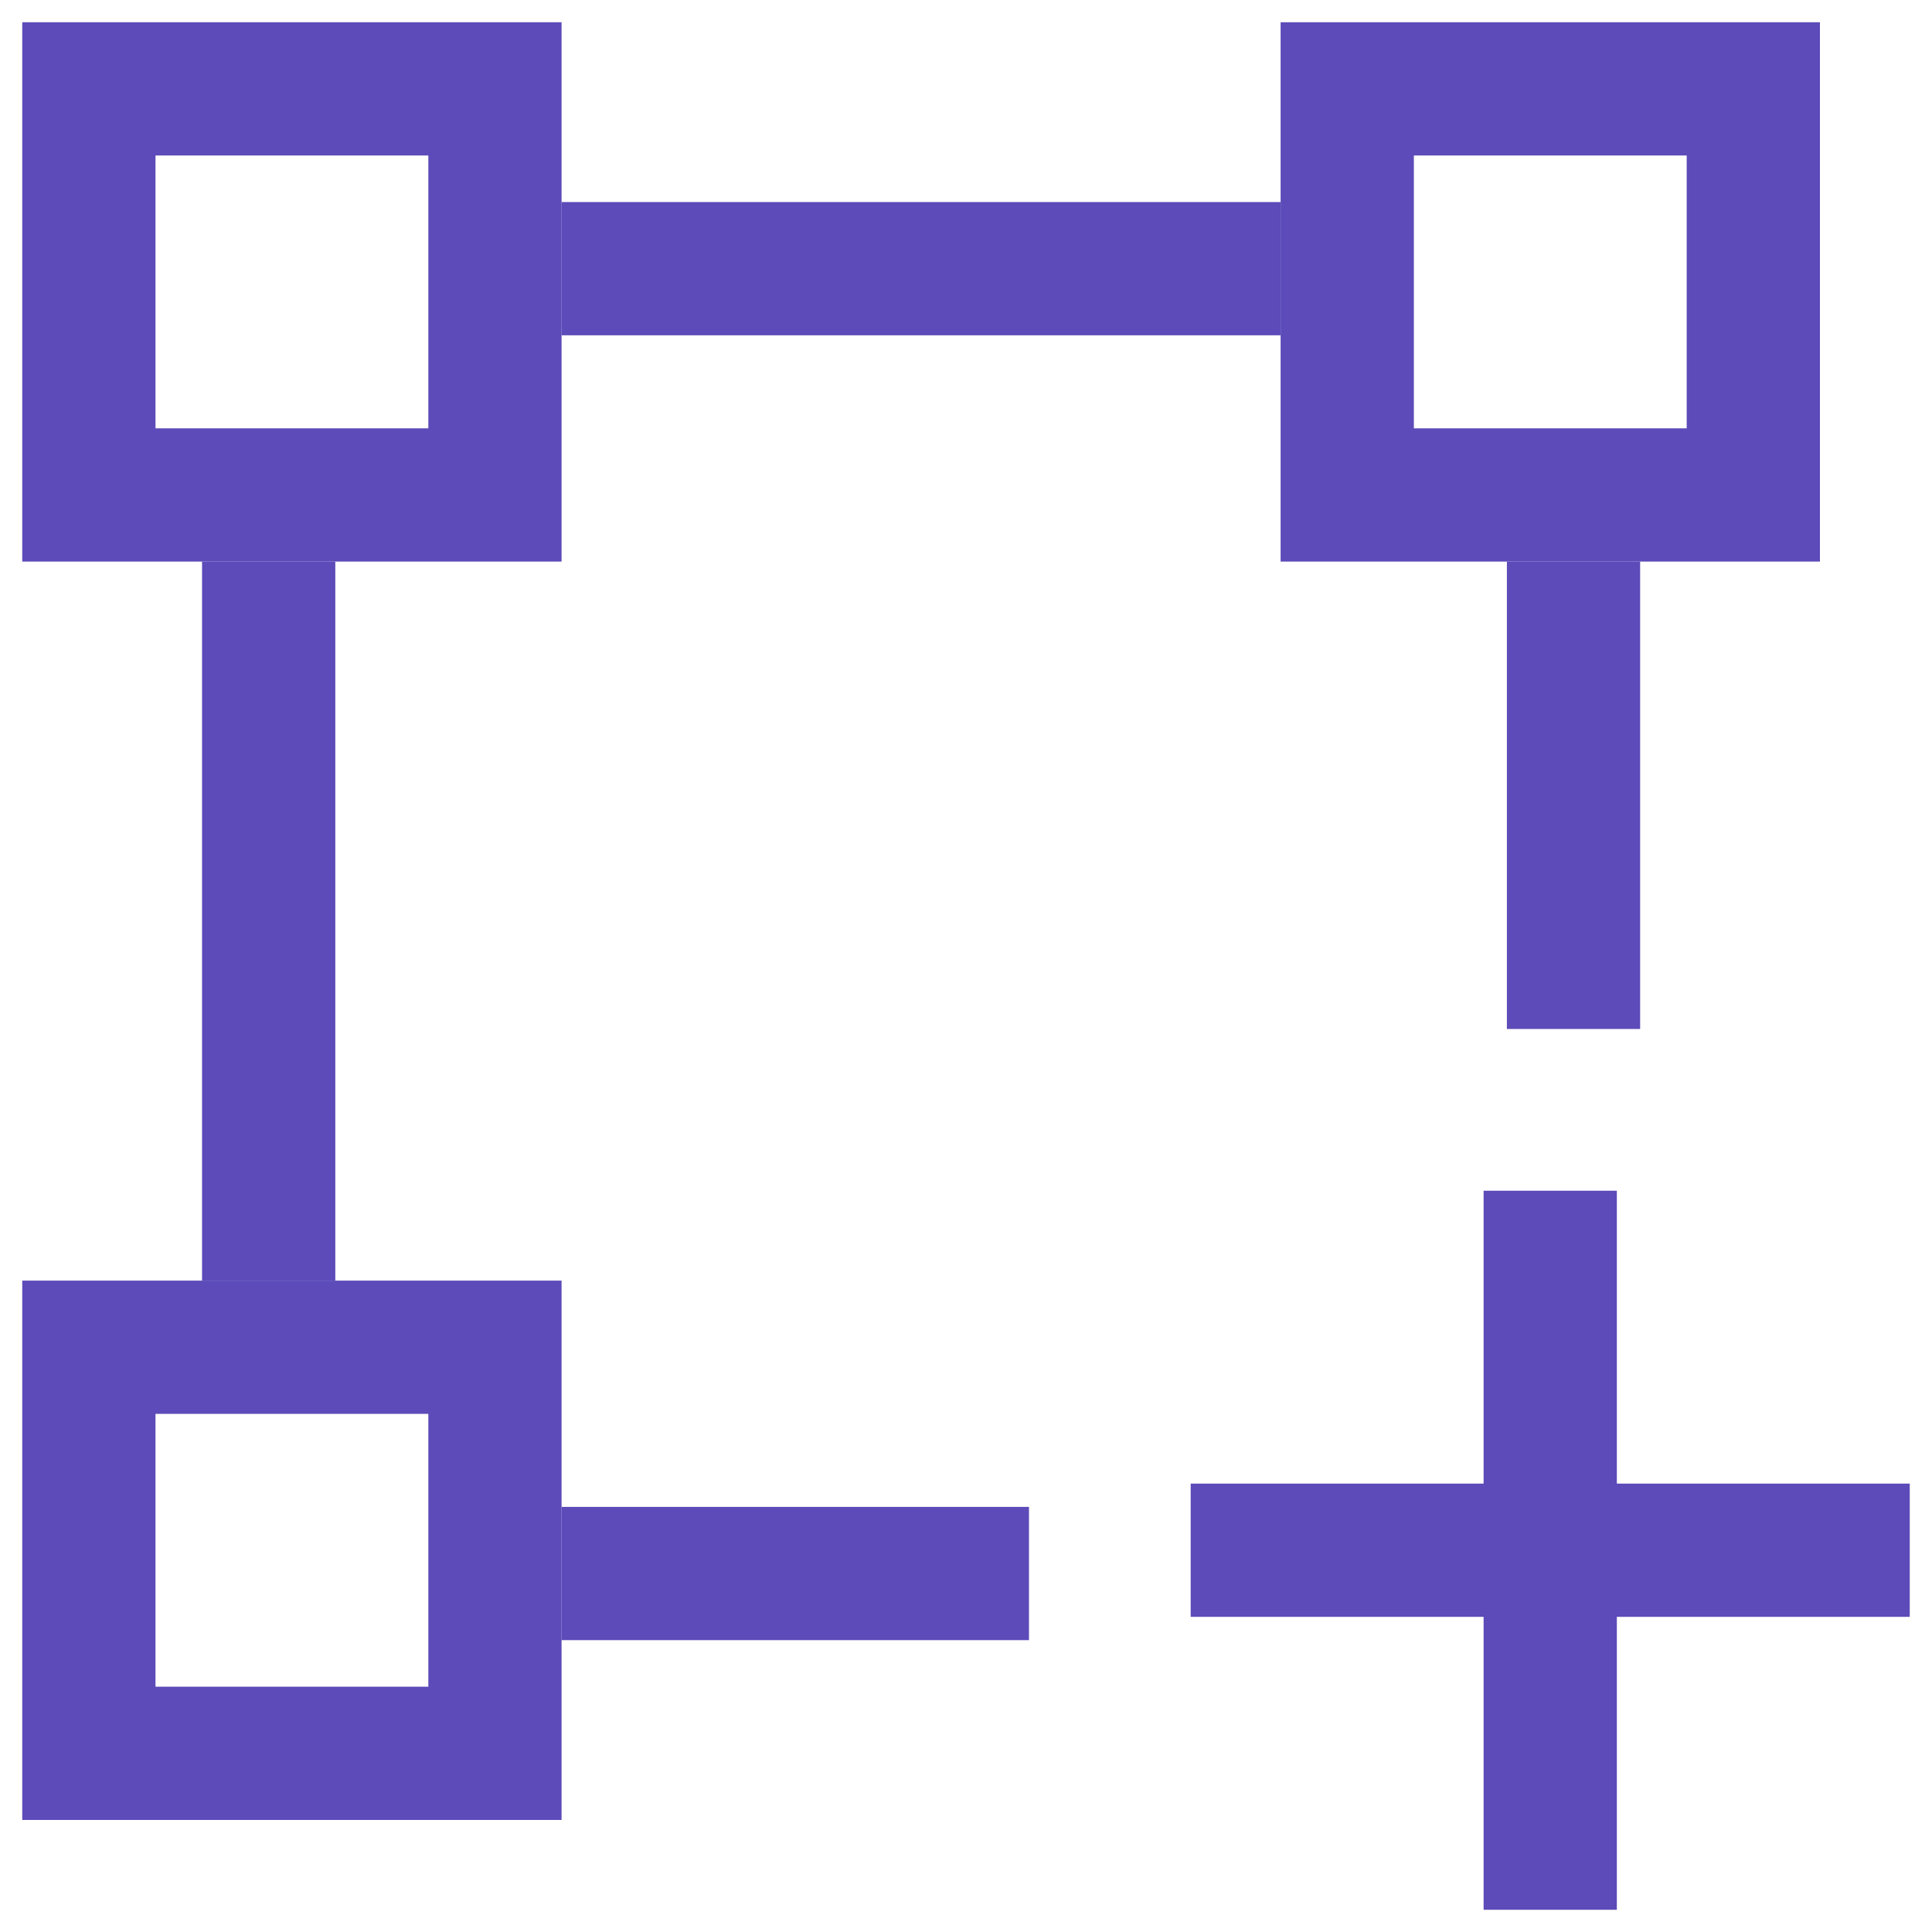 <?xml version="1.0" encoding="UTF-8"?> <svg xmlns="http://www.w3.org/2000/svg" width="58" height="58" viewBox="0 0 58 58" fill="none"><rect x="2.668" y="2.668" width="12.191" height="12.191" stroke="#5C4BB9" stroke-width="4"></rect><rect x="2.668" y="40.445" width="12.191" height="12.191" stroke="#5C4BB9" stroke-width="4"></rect><rect x="40.445" y="2.668" width="12.191" height="12.191" stroke="#5C4BB9" stroke-width="4"></rect><line x1="8.066" y1="16.859" x2="8.066" y2="38.447" stroke="#5C4BB9" stroke-width="4"></line><line x1="38.445" y1="8.066" x2="16.858" y2="8.066" stroke="#5C4BB9" stroke-width="4"></line><line x1="47.238" y1="30.891" x2="47.238" y2="16.859" stroke="#5C4BB9" stroke-width="4"></line><line x1="16.859" y1="47.238" x2="30.891" y2="47.238" stroke="#5C4BB9" stroke-width="4"></line><path d="M46.539 35.746V57.333" stroke="#5C4BB9" stroke-width="4"></path><path d="M57.332 46.539L35.745 46.539" stroke="#5C4BB9" stroke-width="4"></path></svg> 